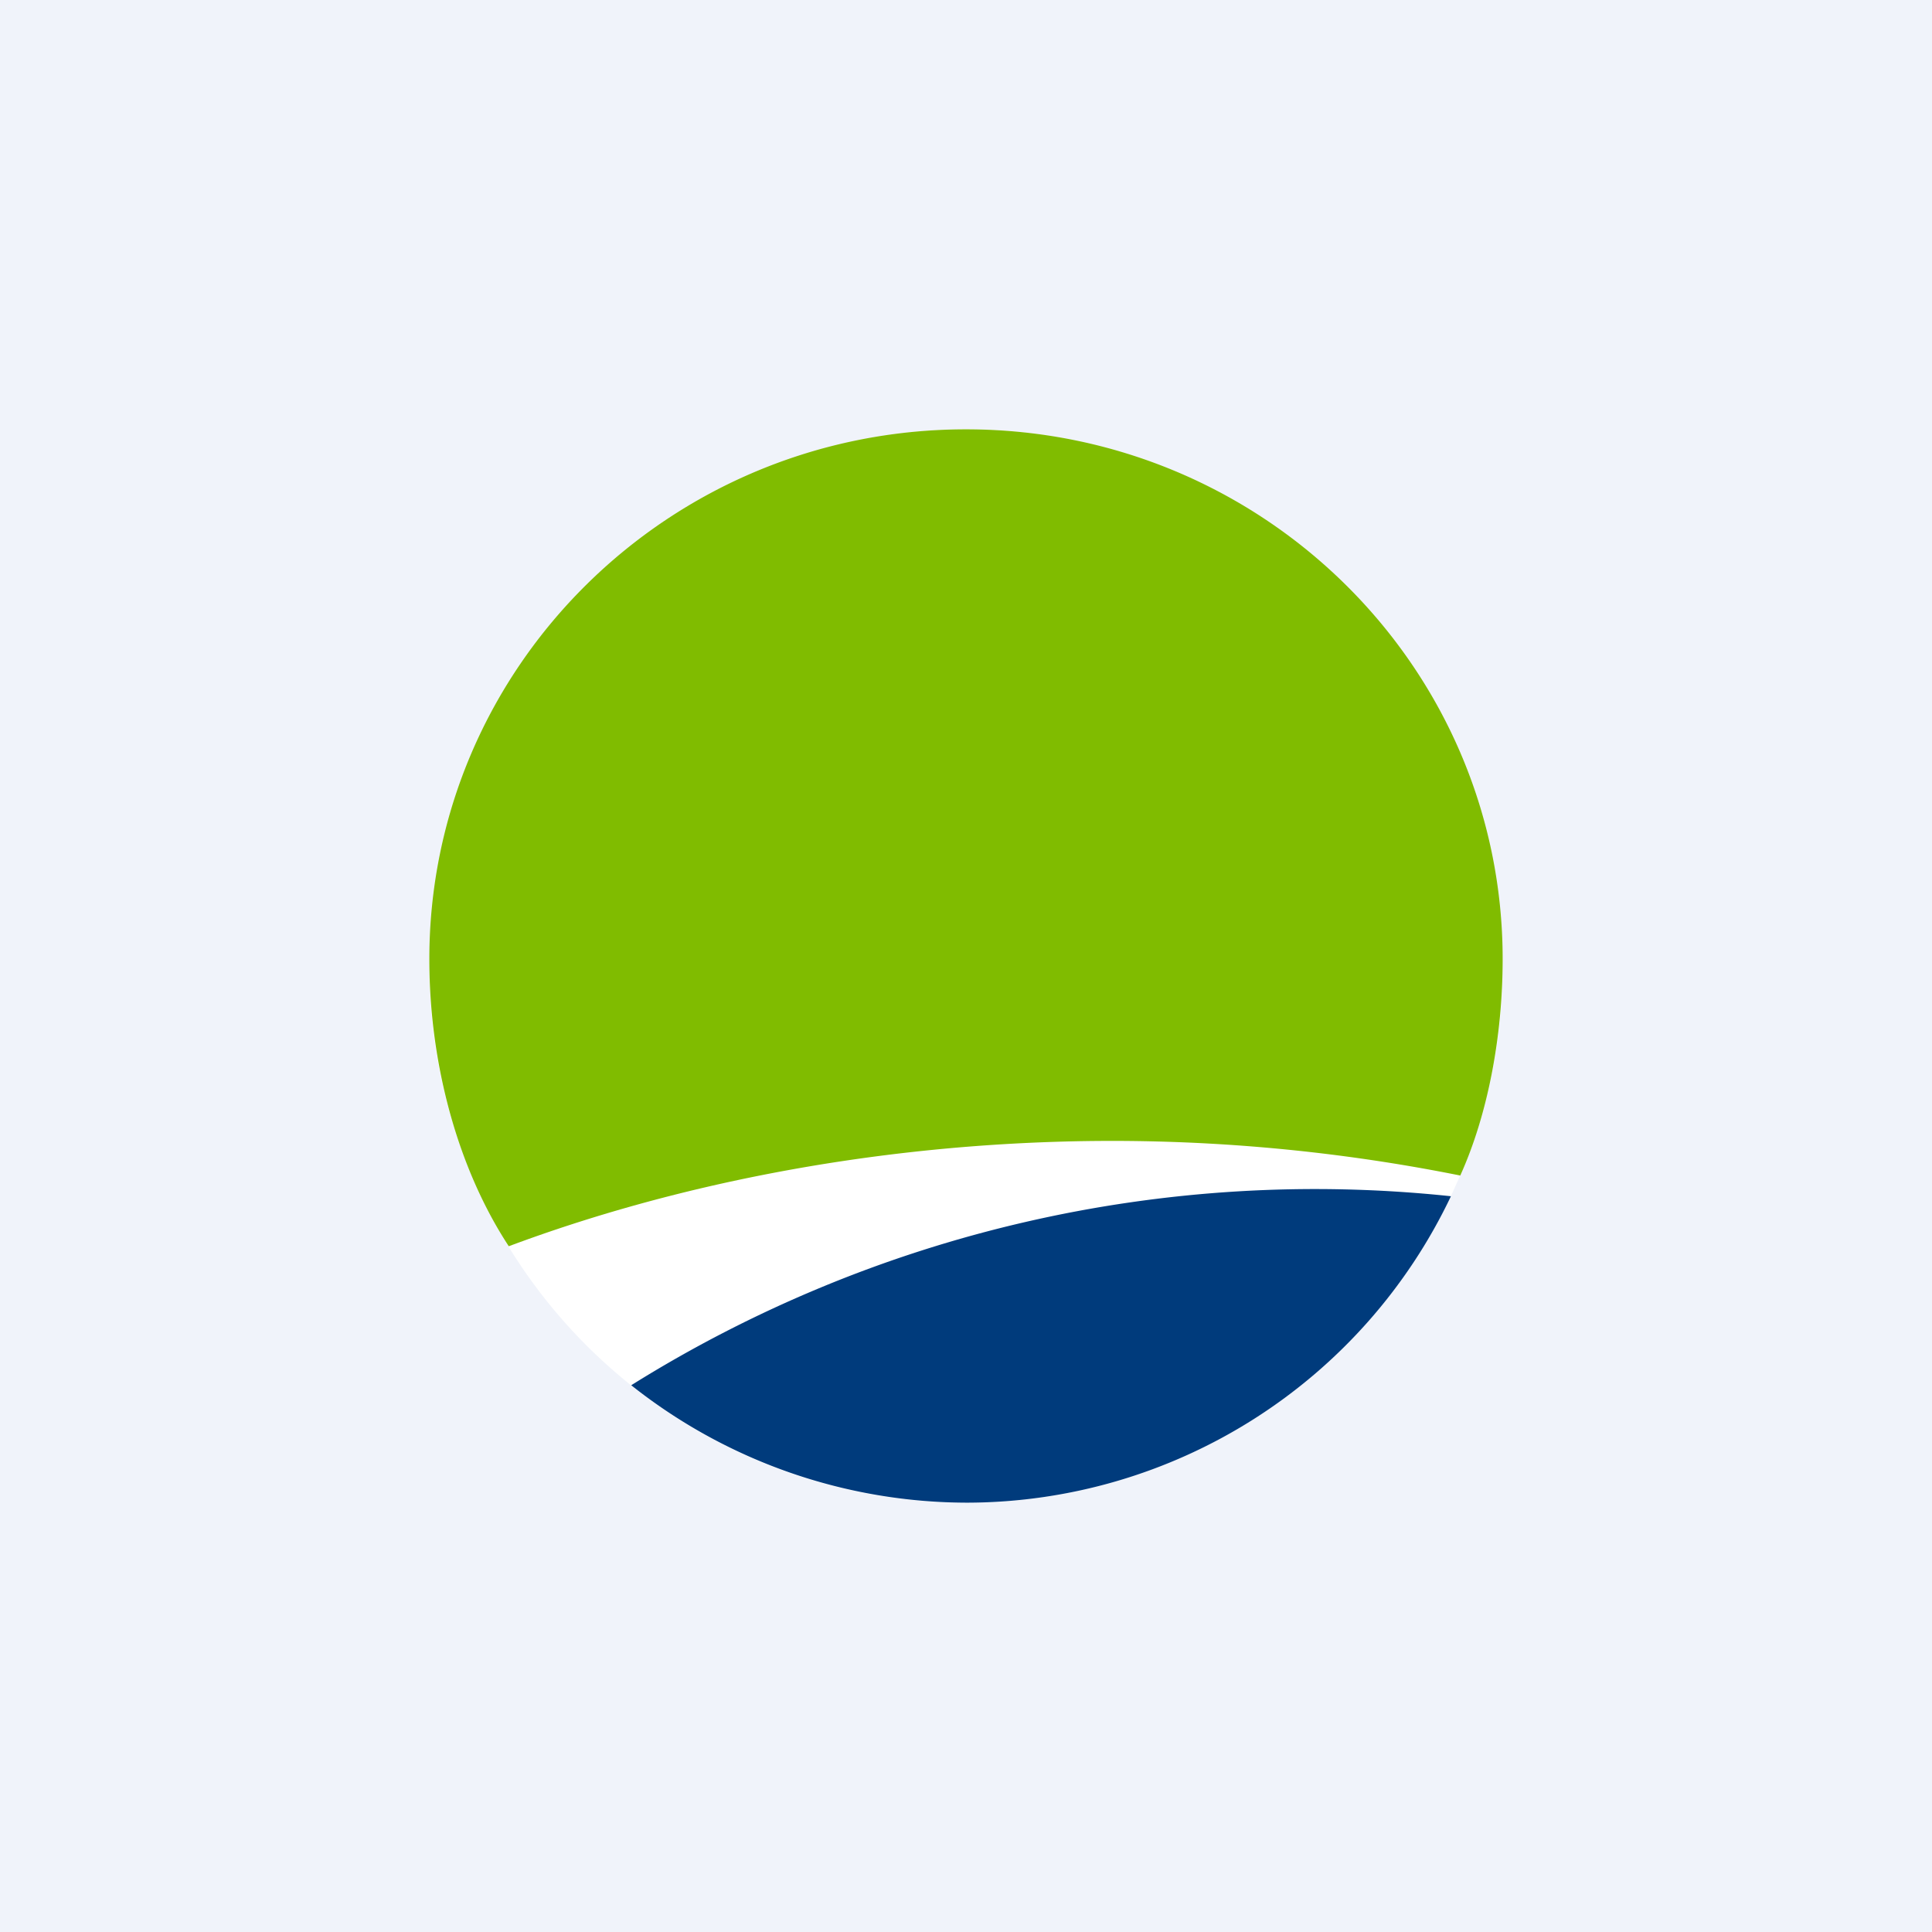 <!-- by TradingView --><svg width="18" height="18" xmlns="http://www.w3.org/2000/svg"><path fill="#F0F3FA" d="M0 0h18v18H0z"/><path d="M14 9A5 5 0 114 9a5 5 0 0110 0z" fill="#fff"/><path d="M13.605 10.952c.256-.566.395-1.297.395-2.015C14 6.211 11.761 4 9 4S4 6.21 4 8.937c0 .986.27 1.956.74 2.674 1.543-.576 3.313-.92 5.124-.974a16.488 16.488 0 013.74.315z" fill="#80BC00"/><path d="M9.018 14a5 5 0 004.5-2.855 12.018 12.018 0 00-7.637 1.761A5.04 5.04 0 009.018 14z" fill="#003B7C"/></svg>